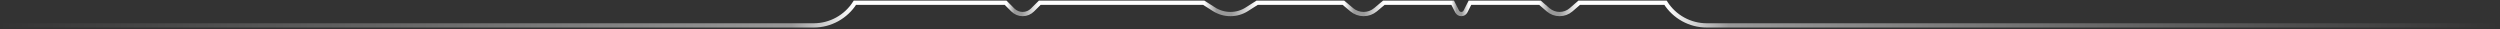 <svg fill="none" height="16" viewBox="0 0 1378 16" width="1378" xmlns="http://www.w3.org/2000/svg" xmlns:xlink="http://www.w3.org/1999/xlink"><rect x="0" y="0" width="1378" height="16" fill="#333333" stroke="none"/><linearGradient id="a" gradientUnits="userSpaceOnUse" x1="0" x2="1377.03" y1="7.75" y2="7.75"><stop offset="0" stop-color="#fff" stop-opacity="0"/><stop offset=".317" stop-color="#fff" stop-opacity=".5"/><stop offset=".342" stop-color="#fff"/><stop offset=".403" stop-color="#fff"/><stop offset=".406" stop-color="#fff" stop-opacity=".5"/><stop offset=".409" stop-color="#fff" stop-opacity=".5"/><stop offset=".416" stop-color="#fff"/><stop offset=".482" stop-color="#fff"/><stop offset=".487" stop-color="#fff" stop-opacity=".5"/><stop offset=".493" stop-color="#fff" stop-opacity=".5"/><stop offset=".503" stop-color="#fff"/><stop offset=".538" stop-color="#fff"/><stop offset=".542" stop-color="#fff" stop-opacity=".5"/><stop offset=".546" stop-color="#fff" stop-opacity=".5"/><stop offset=".554" stop-color="#fff"/><stop offset=".581" stop-color="#fff"/><stop offset=".583" stop-color="#fff" stop-opacity=".5"/><stop offset=".585" stop-color="#fff" stop-opacity=".5"/><stop offset=".588" stop-color="#fff"/><stop offset=".616" stop-color="#fff"/><stop offset=".62" stop-color="#fff" stop-opacity=".5"/><stop offset=".624" stop-color="#fff" stop-opacity=".5"/><stop offset=".632" stop-color="#fff"/><stop offset=".667" stop-color="#fff"/><stop offset=".692" stop-color="#fff" stop-opacity=".5"/><stop offset="1" stop-color="#fff" stop-opacity="0"/></linearGradient><path d="m0 14h448.498c9.216 0 17.791-4.717 22.727-12.5h83.055l4.055 4.035c1.426 1.419 3.355 2.215 5.366 2.215 2.012 0 3.941-.796 5.367-2.215l4.054-4.035h90.369l5.675 3.614c2.704 1.722 5.842 2.636 9.048 2.636 3.205 0 6.343-.914 9.047-2.636l5.675-3.614h47.554l4.587 3.859c1.836 1.545 4.158 2.391 6.557 2.391 2.4 0 4.722-.847 6.558-2.391l4.587-3.859h37.945l2.453 4.836c.44.867 1.33 1.414 2.302 1.414.973 0 1.862-.546 2.302-1.414l2.454-4.836h38.594l4.487 3.888c1.758 1.523 4.007 2.362 6.333 2.362 2.326 0 4.574-.839 6.332-2.362l4.488-3.888h47.553c4.935 7.783 13.511 12.5 22.727 12.5h436.281" stroke="url(#a)" stroke-width="2.348"/></svg>